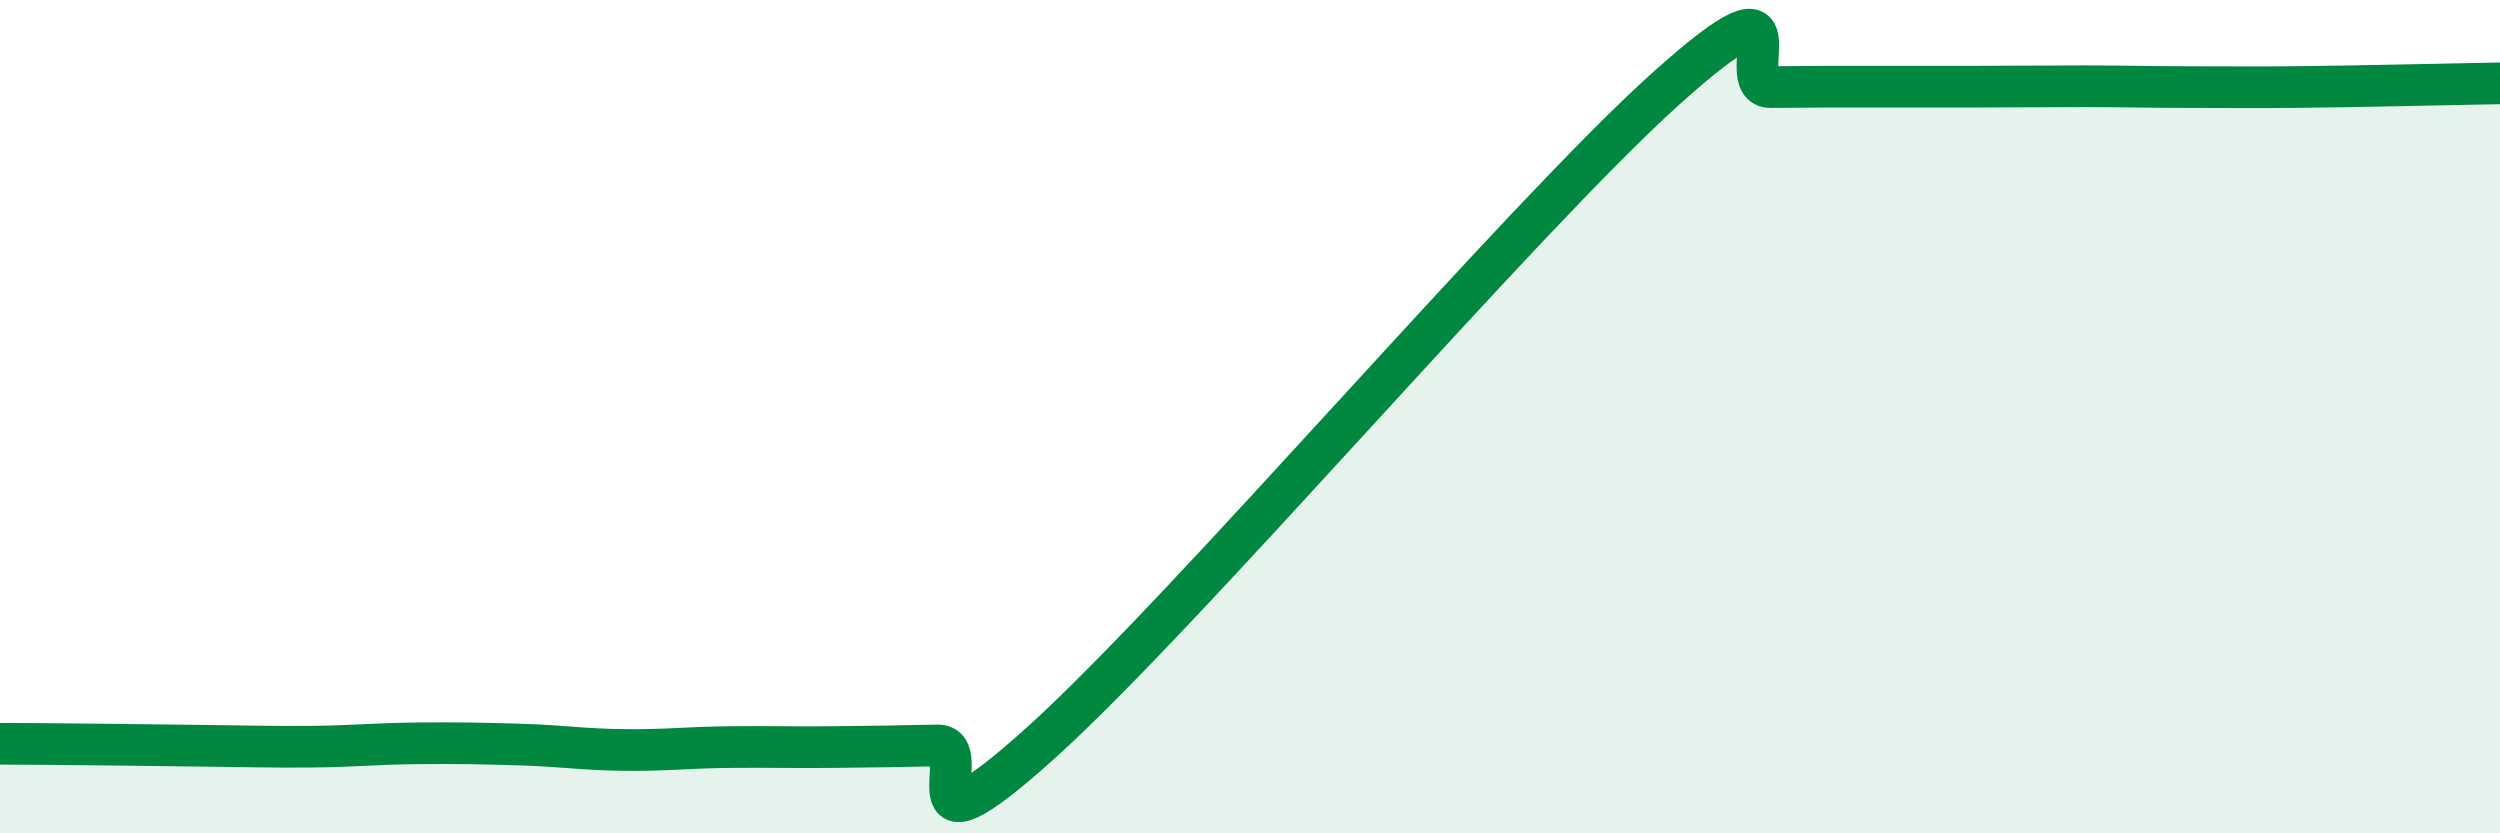 
    <svg width="60" height="20" viewBox="0 0 60 20" xmlns="http://www.w3.org/2000/svg">
      <path
        d="M 0,17.85 C 0.5,17.85 1.5,17.86 2.5,17.87 C 3.5,17.88 4,17.89 5,17.9 C 6,17.91 6.5,17.93 7.5,17.92 C 8.5,17.91 9,17.85 10,17.84 C 11,17.83 11.5,17.84 12.5,17.87 C 13.5,17.9 14,17.99 15,18 C 16,18.01 16.5,17.94 17.5,17.93 C 18.5,17.92 19,17.94 20,17.93 C 21,17.92 21.5,17.91 22.5,17.89 C 23.5,17.87 21.5,20.97 25,17.81 C 28.5,14.65 36.5,5.25 40,2.11 C 43.5,-1.03 41.5,2.1 42.5,2.09 C 43.5,2.08 44,2.08 45,2.08 C 46,2.08 46.5,2.08 47.5,2.08 C 48.5,2.08 49,2.07 50,2.07 C 51,2.07 51.5,2.09 52.5,2.09 C 53.5,2.09 54,2.1 55,2.09 C 56,2.08 56.5,2.07 57.5,2.05 C 58.5,2.03 59.5,2.01 60,2L60 20L0 20Z"
        fill="#008740"
        opacity="0.1"
        stroke-linecap="round"
        stroke-linejoin="round"
      />
      <path
        d="M 0,17.85 C 0.5,17.85 1.5,17.86 2.5,17.87 C 3.5,17.88 4,17.89 5,17.9 C 6,17.91 6.5,17.93 7.5,17.92 C 8.5,17.91 9,17.85 10,17.84 C 11,17.83 11.5,17.84 12.5,17.87 C 13.5,17.9 14,17.99 15,18 C 16,18.01 16.5,17.94 17.5,17.93 C 18.5,17.92 19,17.94 20,17.93 C 21,17.92 21.5,17.91 22.5,17.89 C 23.5,17.87 21.5,20.97 25,17.81 C 28.5,14.65 36.5,5.25 40,2.11 C 43.5,-1.03 41.5,2.1 42.5,2.09 C 43.5,2.08 44,2.08 45,2.08 C 46,2.08 46.5,2.08 47.5,2.08 C 48.5,2.08 49,2.07 50,2.07 C 51,2.07 51.5,2.09 52.5,2.09 C 53.5,2.09 54,2.1 55,2.09 C 56,2.08 56.5,2.07 57.5,2.05 C 58.5,2.03 59.5,2.01 60,2"
        stroke="#008740"
        stroke-width="1"
        fill="none"
        stroke-linecap="round"
        stroke-linejoin="round"
      />
    </svg>
  